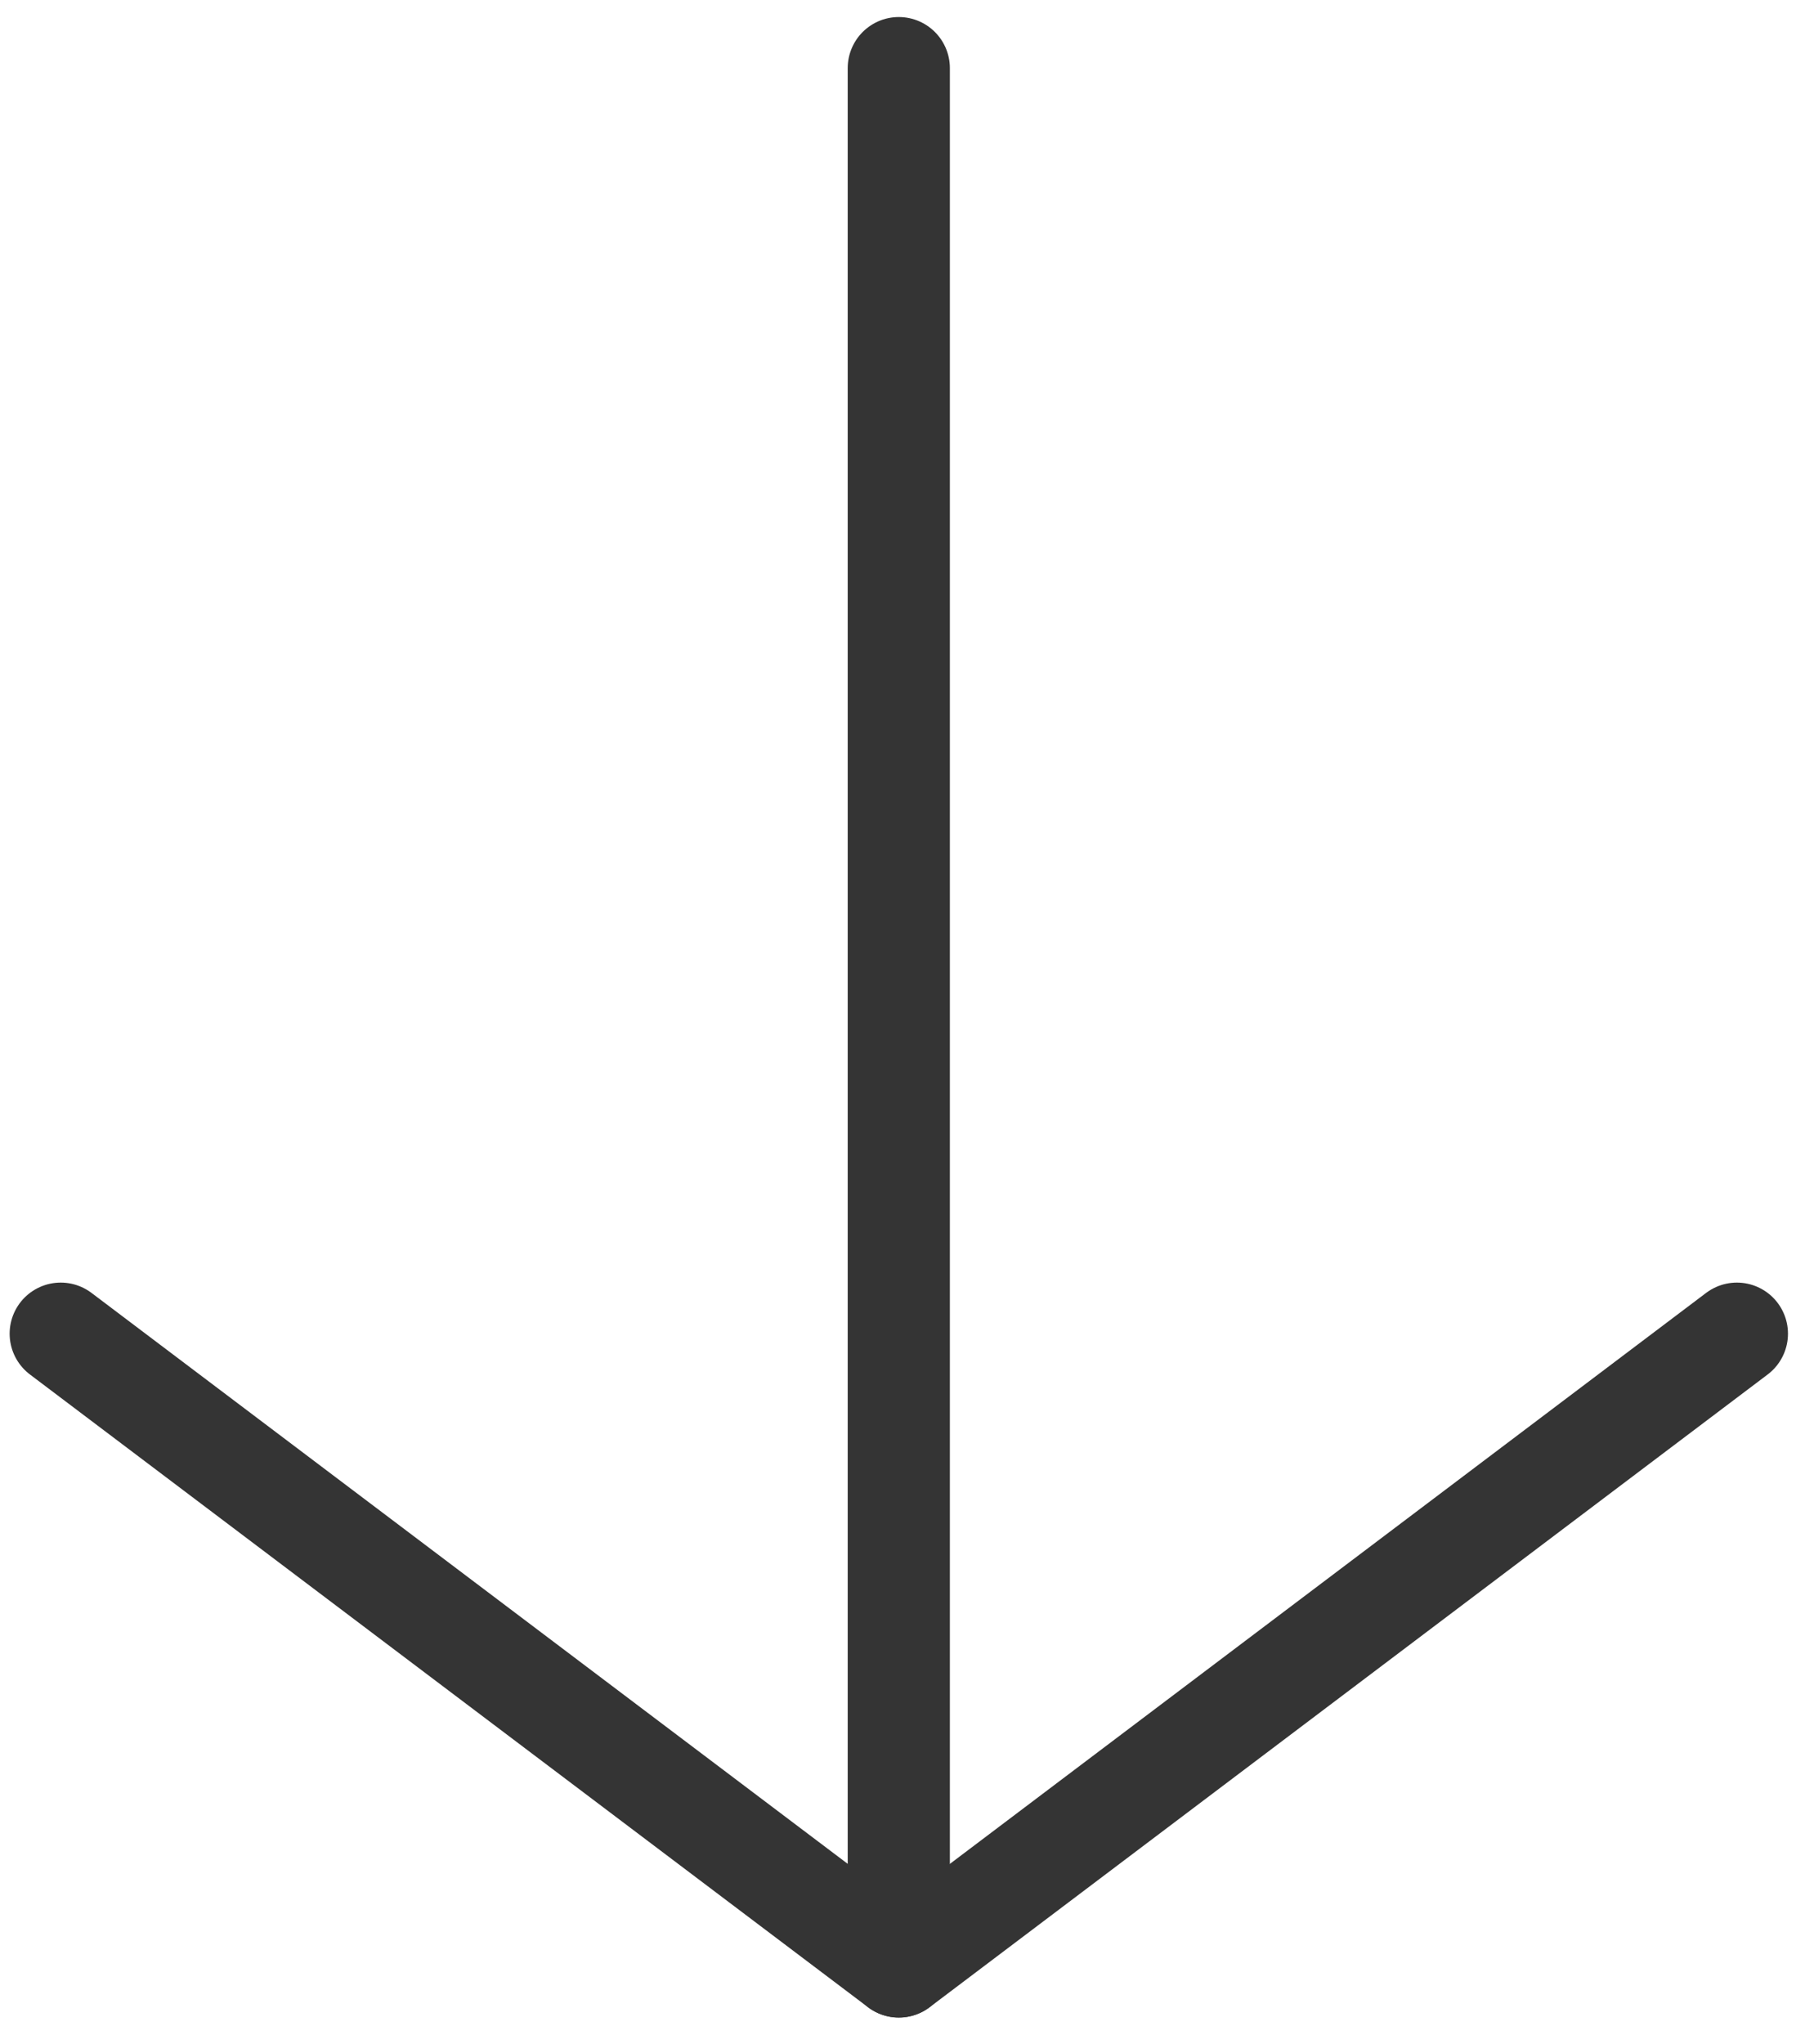 <svg width="53" height="60" viewBox="0 0 53 60" fill="none" xmlns="http://www.w3.org/2000/svg">
<path d="M26.391 57.719L26.391 2" stroke="#343434" stroke-width="3" stroke-linecap="round" stroke-linejoin="round"/>
<path d="M51 39.147L26.392 57.72L1.783 39.147" stroke="#343434" stroke-width="3" stroke-linecap="round" stroke-linejoin="round"/>
</svg>
